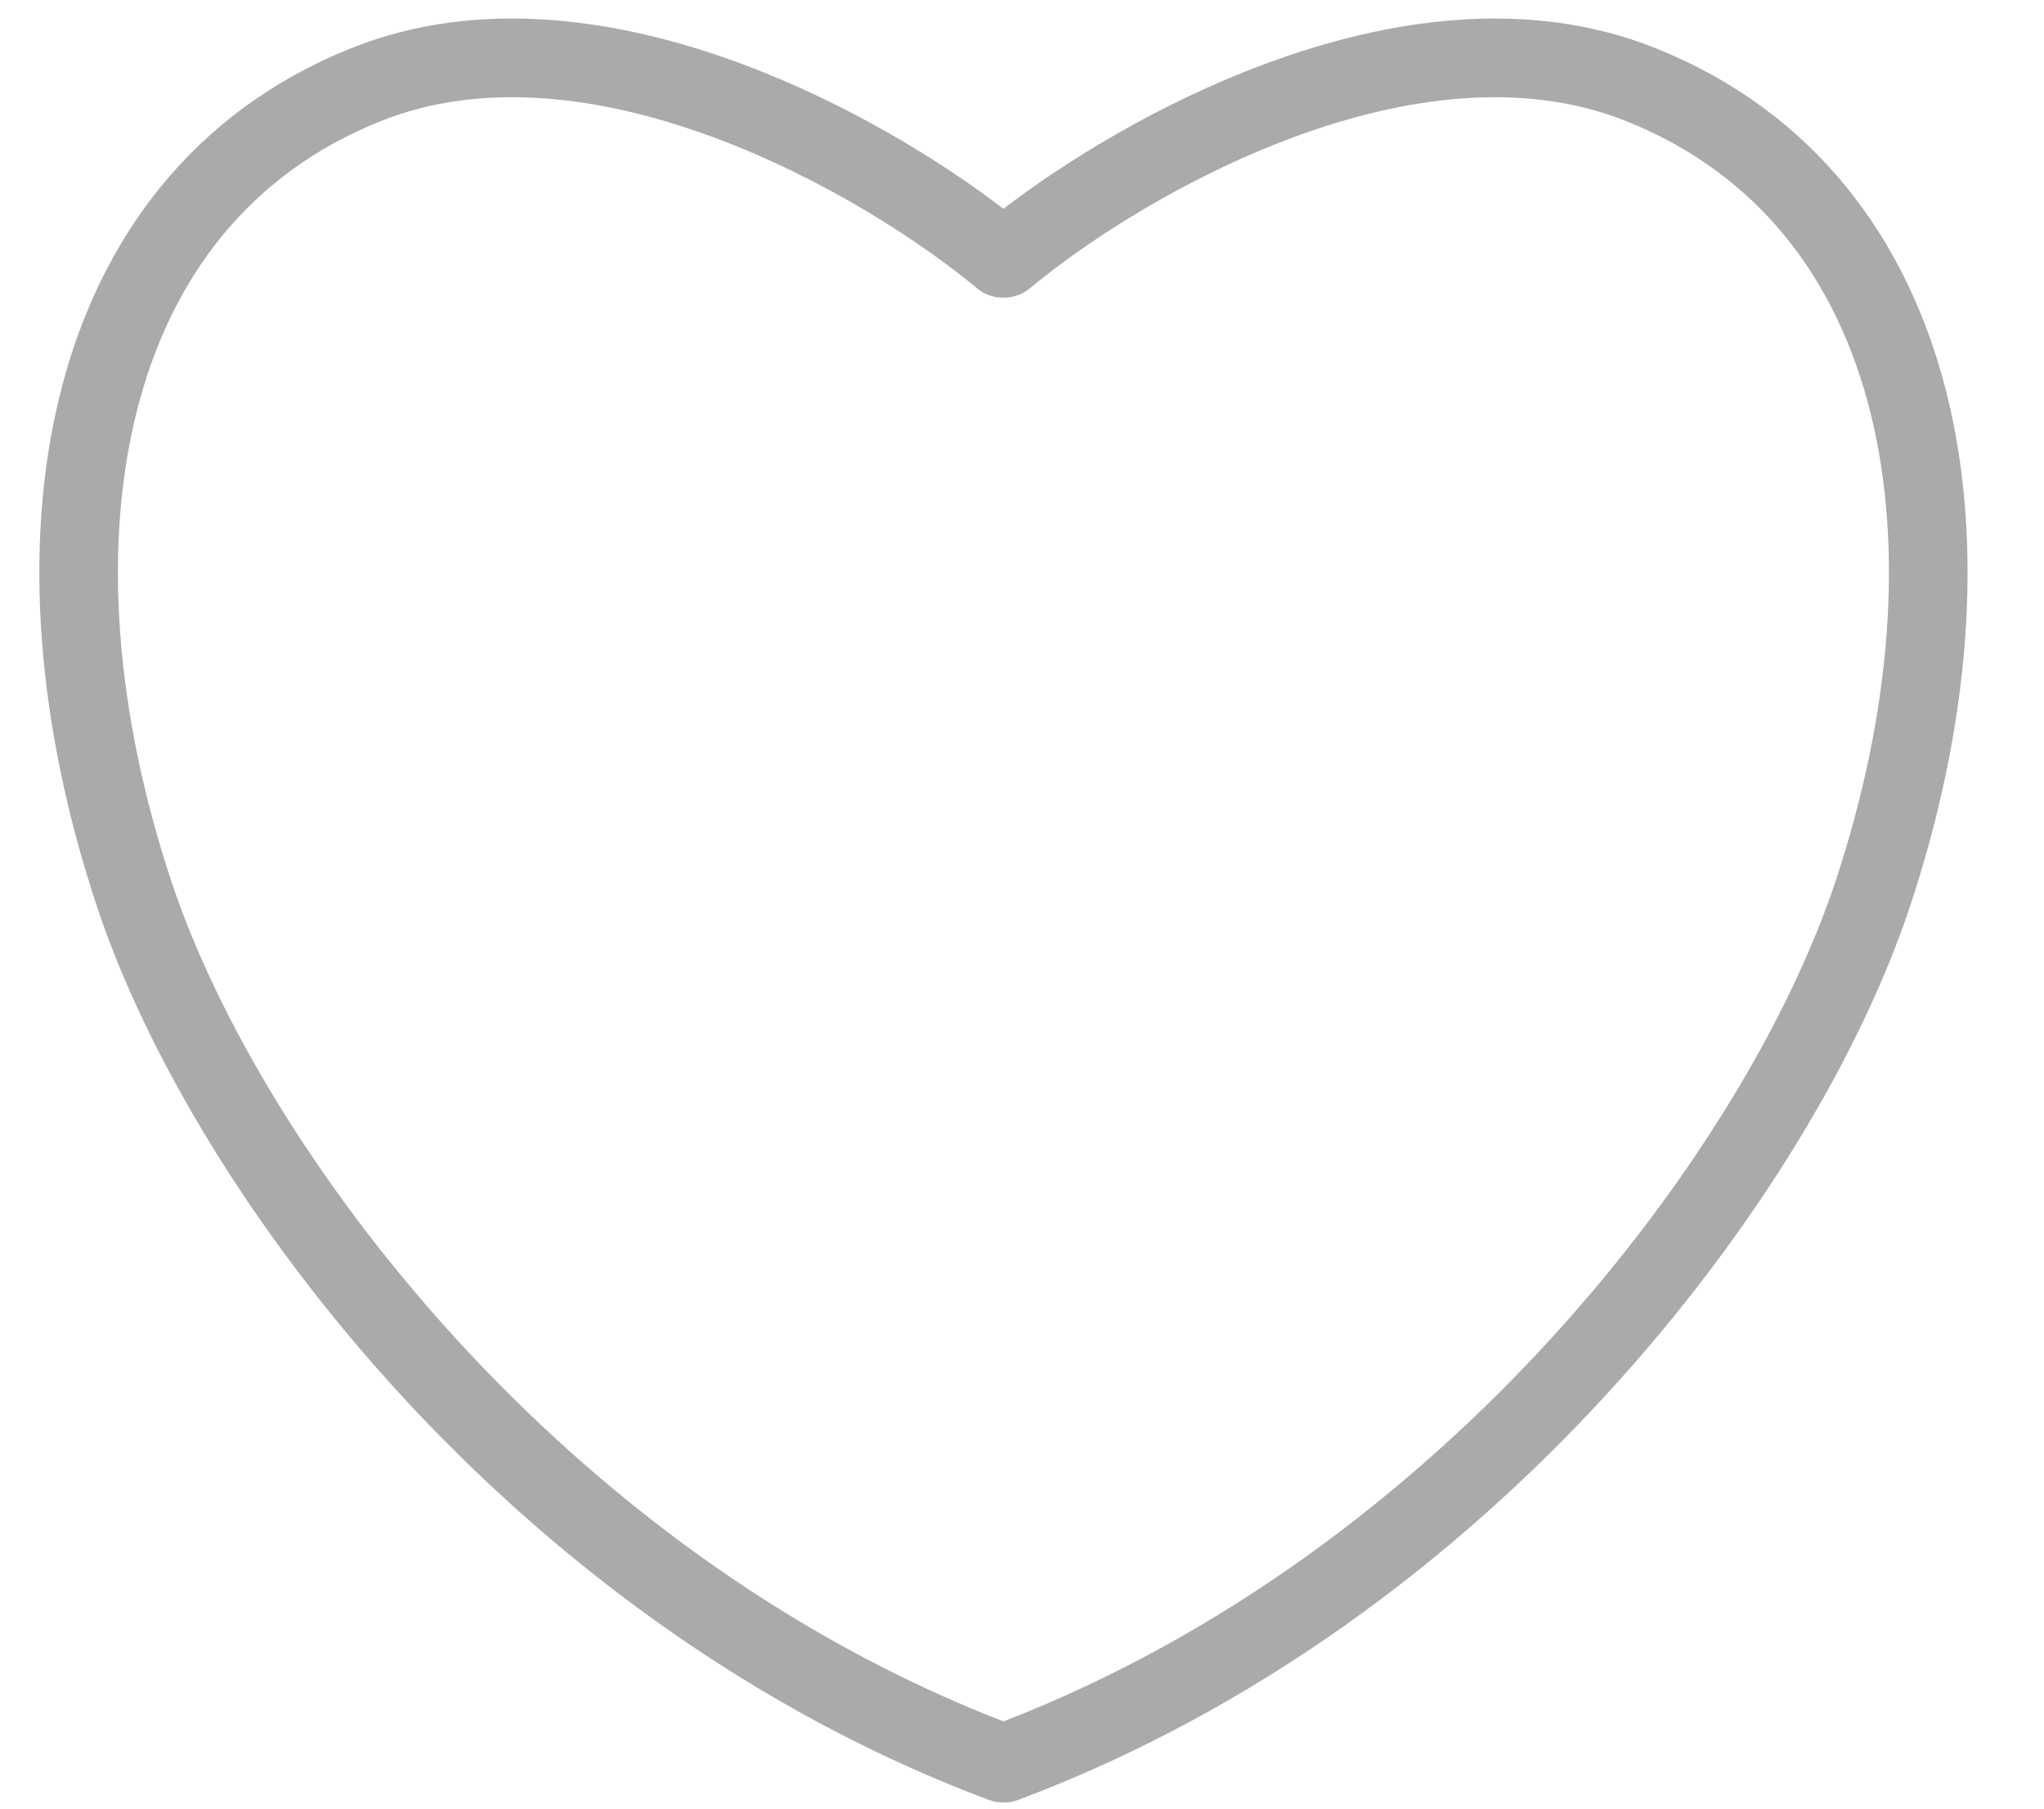 <svg width="26" height="23" viewBox="0 0 26 23" fill="none" xmlns="http://www.w3.org/2000/svg">
<path fill-rule="evenodd" clip-rule="evenodd" d="M12.431 3.669C11.732 3.086 10.492 2.271 9.081 1.748C7.663 1.222 6.148 1.018 4.841 1.541C3.172 2.208 2.163 3.537 1.736 5.246C1.305 6.97 1.47 9.078 2.185 11.223C3.31 14.597 7.122 19.706 12.764 21.891C18.405 19.706 22.218 14.597 23.343 11.223C24.057 9.078 24.223 6.97 23.792 5.246C23.365 3.537 22.356 2.208 20.687 1.541C19.38 1.018 17.865 1.222 16.447 1.748C15.035 2.271 13.796 3.086 13.097 3.669C13 3.749 12.881 3.787 12.764 3.784C12.647 3.787 12.528 3.749 12.431 3.669ZM12.764 2.655C11.969 2.047 10.775 1.309 9.429 0.81C7.903 0.244 6.106 -0.043 4.469 0.612C2.458 1.417 1.259 3.032 0.766 5.003C0.277 6.959 0.479 9.267 1.237 11.539C2.456 15.198 6.53 20.622 12.576 22.889C12.638 22.913 12.701 22.923 12.764 22.921C12.826 22.923 12.89 22.913 12.952 22.889C18.998 20.622 23.072 15.198 24.291 11.539C25.049 9.267 25.251 6.959 24.762 5.003C24.269 3.032 23.07 1.417 21.058 0.612C19.422 -0.043 17.625 0.244 16.099 0.81C14.753 1.309 13.558 2.047 12.764 2.655Z" fill="#53565A" fill-opacity="0.5"/>
</svg>
